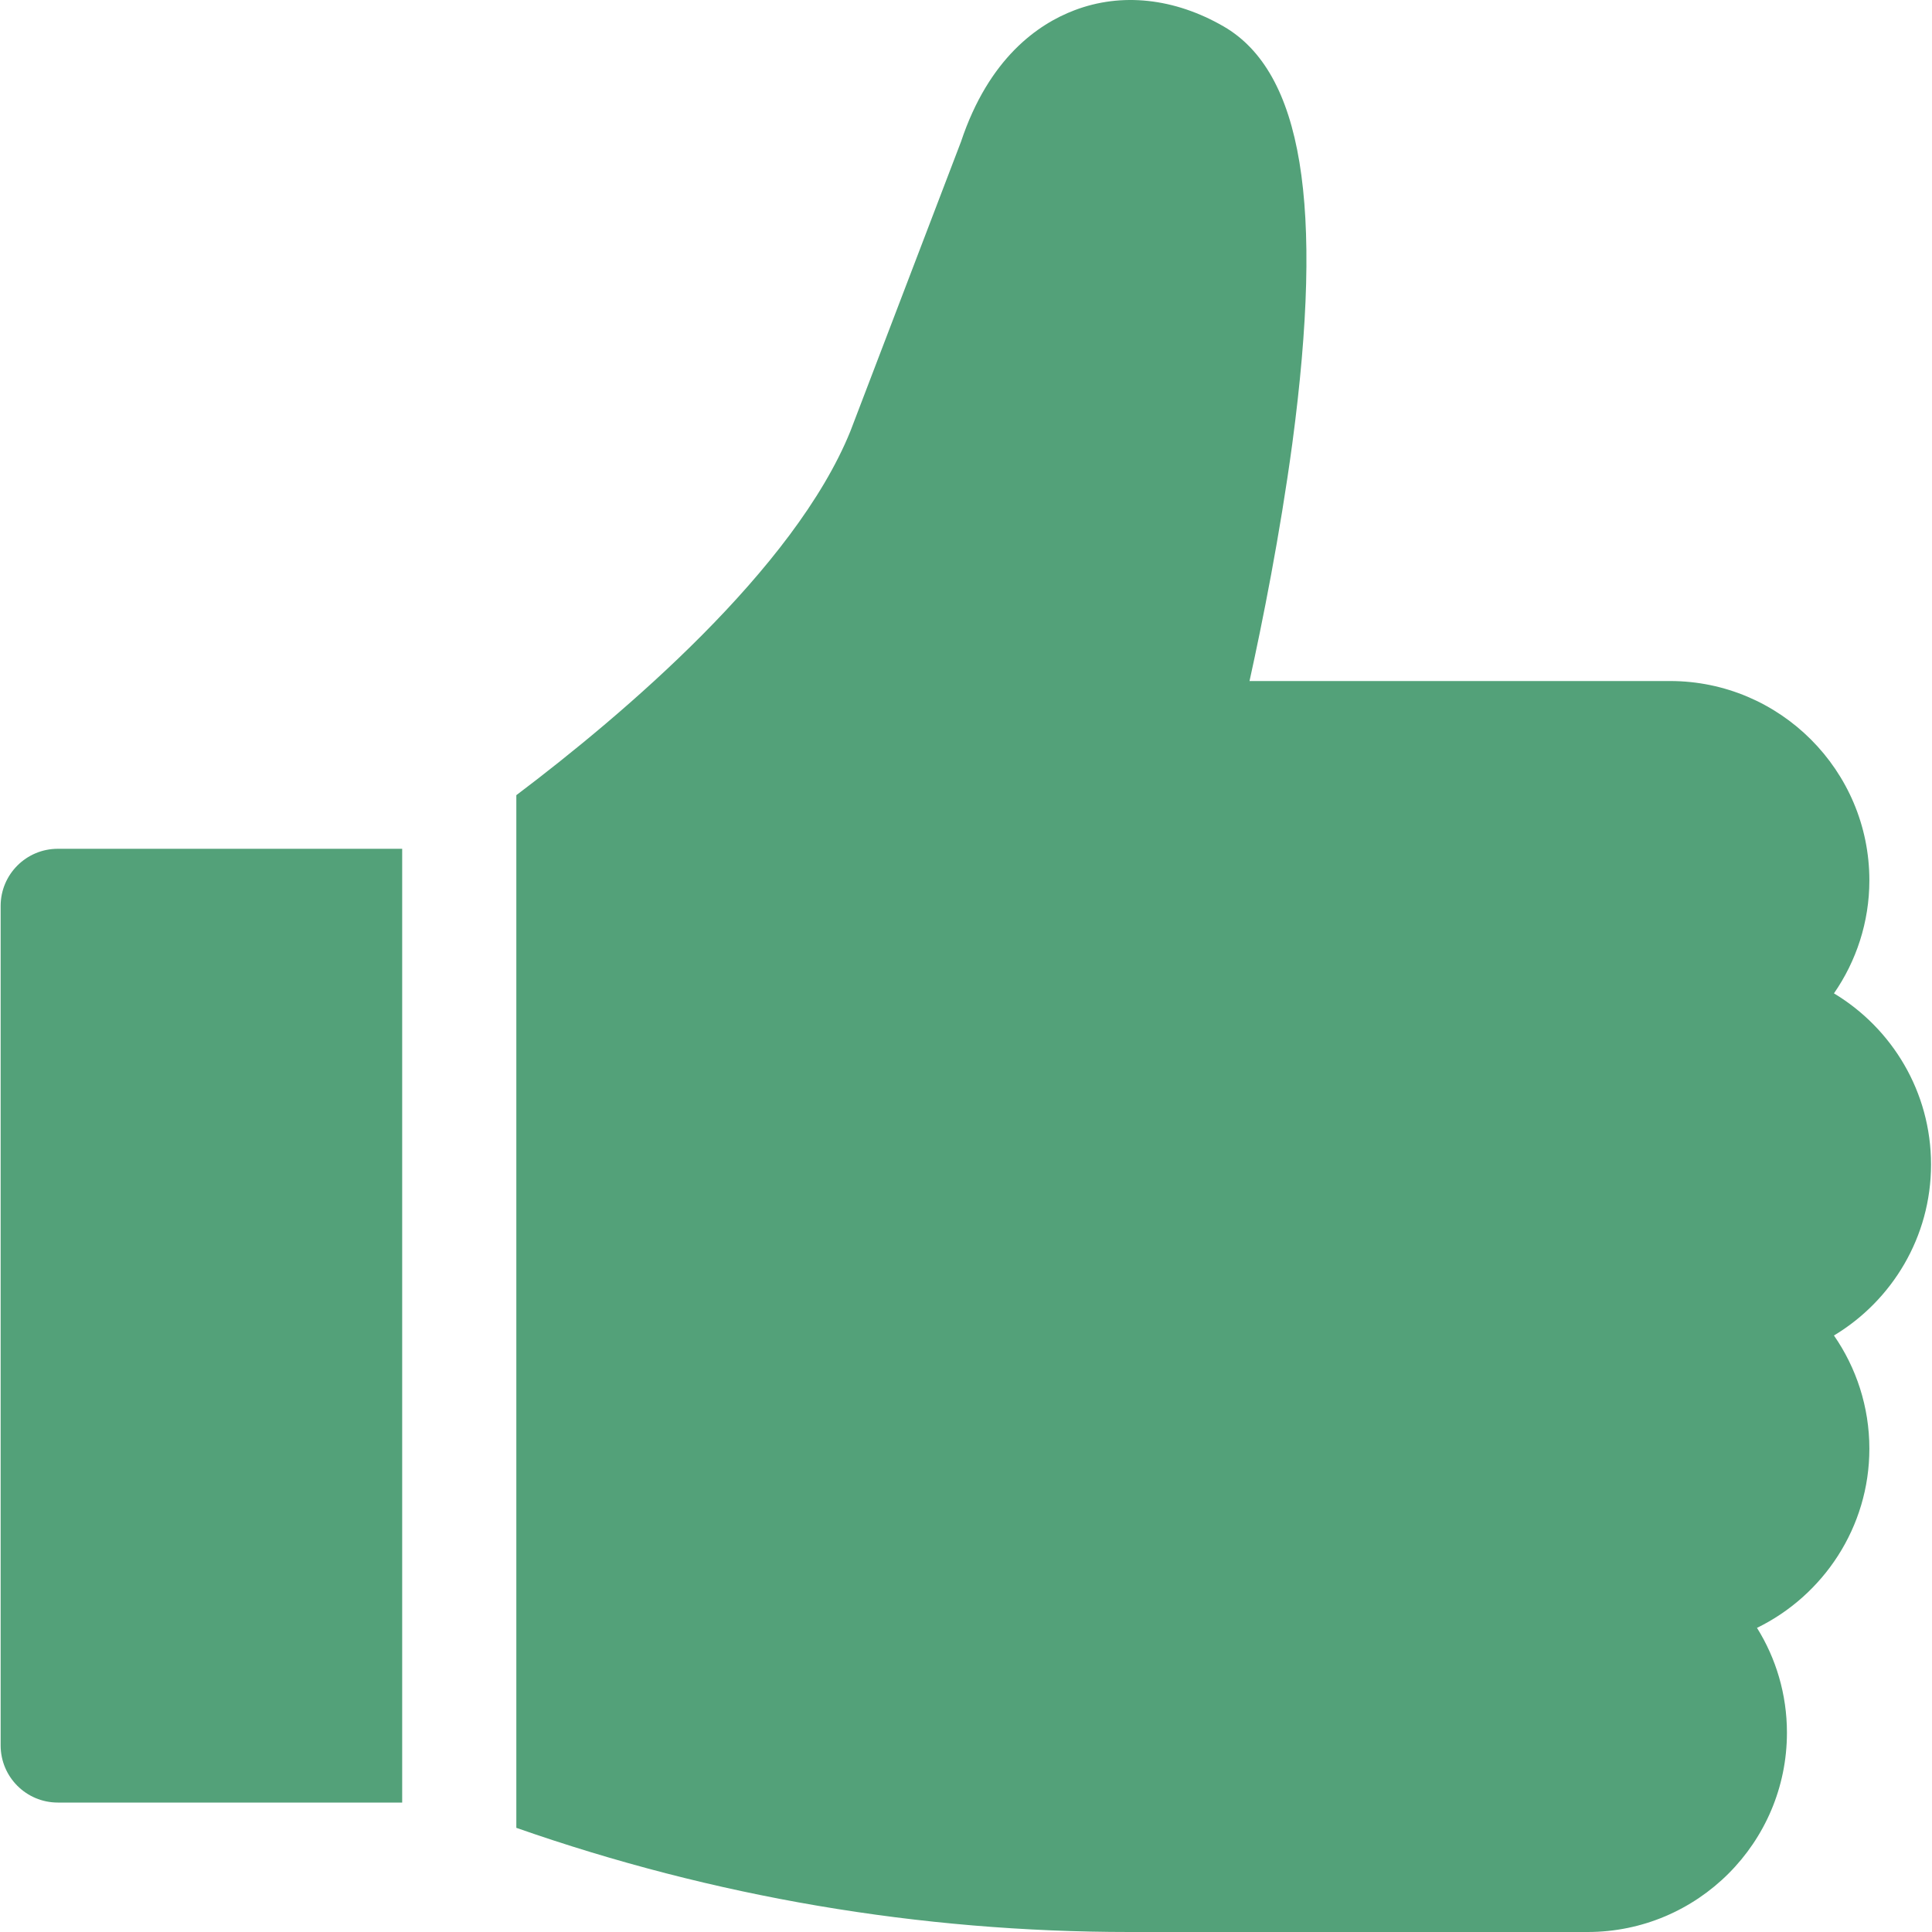 <svg width="12" height="12" viewBox="0 0 12 12" fill="none" xmlns="http://www.w3.org/2000/svg">
<g clip-path="url(#clip0_948_27307)">
<path d="M0.359 5.272C0.163 5.272 0.004 5.431 0.004 5.627V10.841C0.004 11.037 0.163 11.196 0.359 11.196H2.498V5.272H0.359Z" fill="#53A179"/>
<path d="M11.994 7.233C11.994 6.782 11.752 6.387 11.391 6.17C11.529 5.971 11.611 5.728 11.611 5.468C11.611 4.785 11.055 4.23 10.373 4.23H7.761C7.841 3.867 7.95 3.323 8.027 2.753C8.225 1.27 8.089 0.447 7.6 0.164C7.295 -0.012 6.966 -0.048 6.673 0.064C6.447 0.15 6.142 0.361 5.969 0.88L5.282 2.678C4.934 3.537 3.868 4.44 3.207 4.939V11.353C4.432 11.782 5.711 12 7.015 12H9.861C10.544 12 11.099 11.445 11.099 10.762C11.099 10.524 11.031 10.3 10.913 10.111C11.325 9.91 11.611 9.486 11.611 8.998C11.611 8.737 11.529 8.494 11.391 8.295C11.752 8.078 11.994 7.683 11.994 7.233Z" fill="#53A179"/>
</g>
<defs>
<clipPath id="clip0_948_27307">
<rect width="12" height="12" fill="white"/>
</clipPath>
</defs>
</svg>
